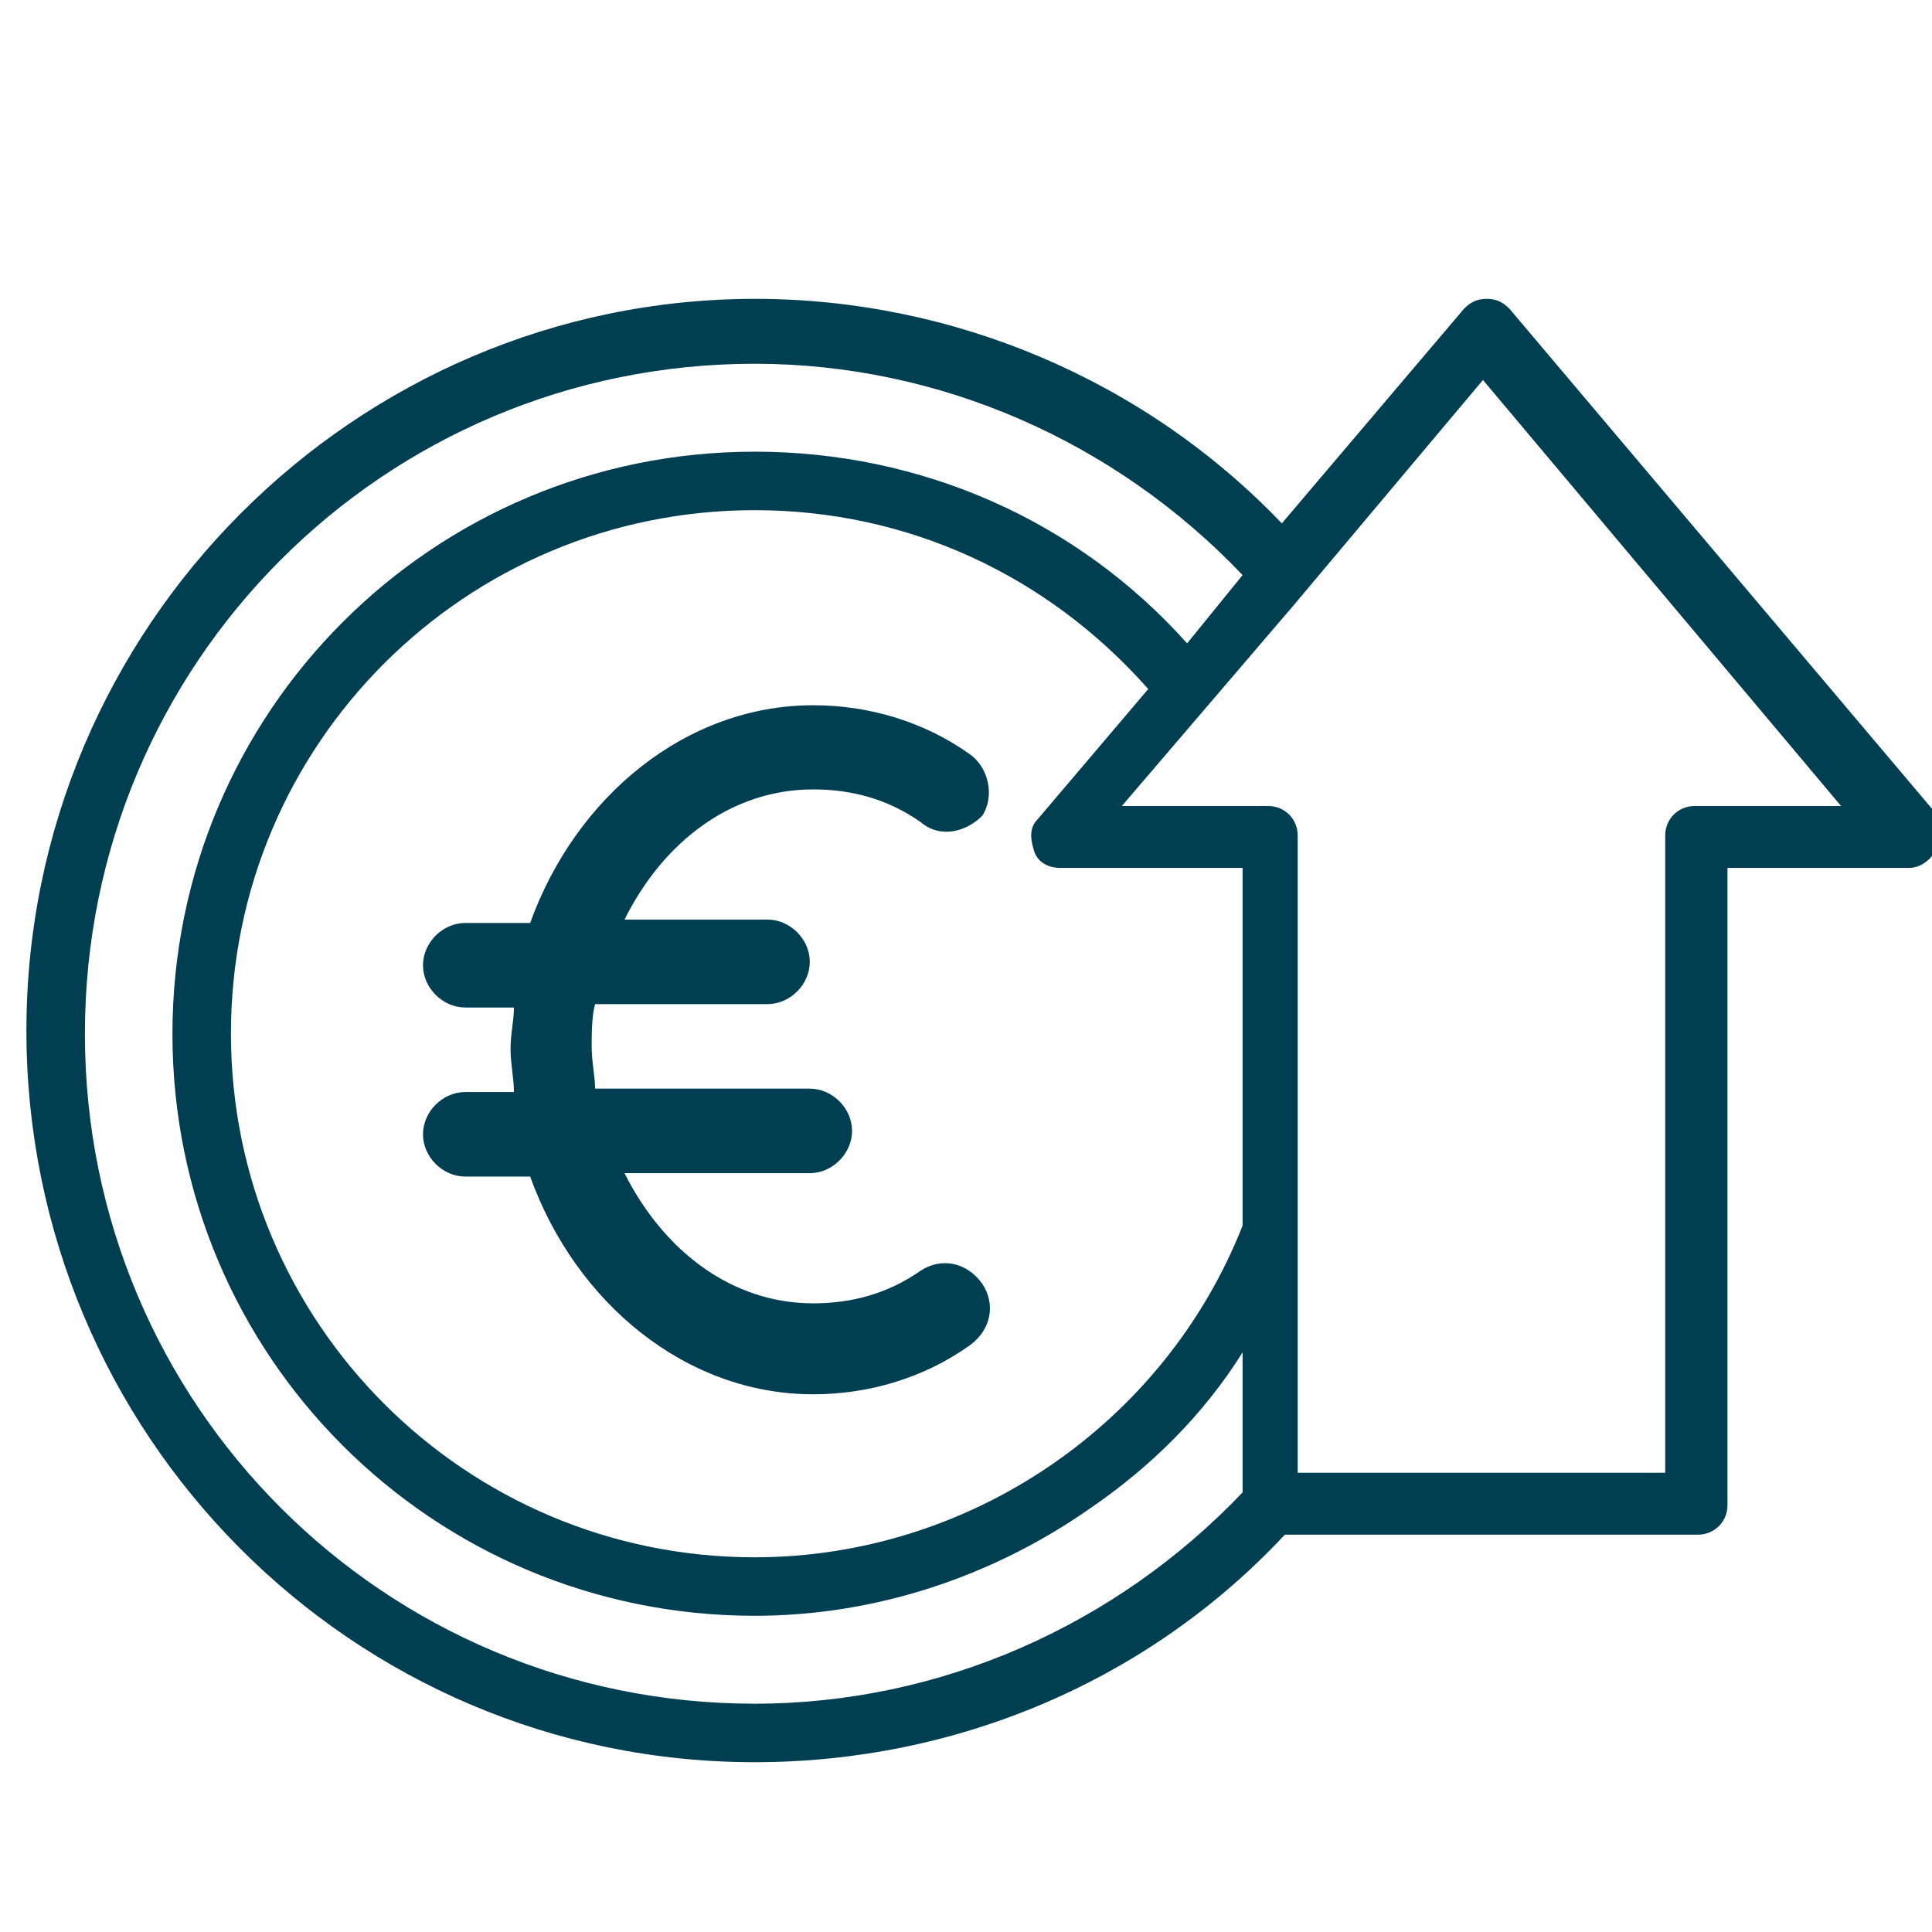 <?xml version="1.0" encoding="UTF-8"?>
<svg xmlns="http://www.w3.org/2000/svg" xmlns:xlink="http://www.w3.org/1999/xlink" version="1.1" id="Capa_1" x="0px" y="0px" viewBox="0 0 512 512" style="enable-background:new 0 0 512 512;" xml:space="preserve">
<style type="text/css">
	.st0{fill:#003E52;}
</style>
<path class="st0" d="M512.9,215.4L400,81.8c-1.7-1.7-3.4-2.6-6-2.6s-4.3,0.9-6,2.6l-48.3,56.9c-36.2-37.9-87-59.5-139.6-59.5  c-106,0-193.1,87-193.1,193.9S93.1,467,200,467c53.4,0,104.3-21.5,140.5-60.3h109.5c4.3,0,7.8-3.4,7.8-7.8V230H506  c2.6,0,5.2-1.7,6.9-4.3C514.6,223.1,513.7,219.7,512.9,215.4z M275,217.1c-2.6,2.6-1.7,6-0.9,8.6c0.9,2.6,3.4,4.3,6.9,4.3h48.3v94.8  c-20.7,52.6-72.4,87.9-129.3,87.9c-76.7,0-138.8-62.1-138.8-138.8S123.3,135.2,200,135.2c40.5,0,77.6,17.2,104.3,47.4L275,217.1  L275,217.1z M200,96.4c49.1,0,95.7,20.7,129.3,56l-14.7,18.1c-29.3-32.8-70.7-50.8-114.6-50.8c-85.3,0-154.3,68.9-154.3,154.3  S114.7,428.2,200,428.2c31.9,0,62.9-10.3,88.8-28.4c16.4-11.2,30.2-25,40.5-41.4v37.1c-33.6,35.3-80.2,56-129.3,56  c-98.3,0-177.5-79.3-177.5-177.5C22.5,175.7,101.8,96.4,200,96.4L200,96.4z M487.9,213.6h-38.8c-4.3,0-7.8,3.4-7.8,7.8v168.9h-97.4  V221.4c0-4.3-3.4-7.8-7.8-7.8h-38.8l45.7-53.4l50-59.5L487.9,213.6z M260.3,216.2c3.4-5.2,1.7-12.9-3.4-16.4  c-12.1-8.6-26.7-12.9-41.4-12.9c-33.6,0-62.9,24.1-75,57.7h-17.2c-6,0-11.2,5.2-11.2,11.2c0,6,5.2,11.2,11.2,11.2h12.9  c0,3.4-0.9,6.9-0.9,11.2c0,3.4,0.9,7.8,0.9,11.2h-12.9c-6,0-11.2,5.2-11.2,11.2c0,6,5.2,11.2,11.2,11.2h17.2  c12.1,33.6,41.4,57.7,75,57.7c14.7,0,29.3-4.3,41.4-12.9c6-4.3,6.9-11.2,3.4-16.4c-4.3-6-11.2-6.9-16.4-3.4  c-8.6,6-18.1,8.6-28.4,8.6c-21.5,0-39.6-13.8-50-34.5h49.1c6,0,11.2-5.2,11.2-11.2s-5.2-11.2-11.2-11.2h-56.9  c0-3.4-0.9-6.9-0.9-11.2c0-3.4,0-7.8,0.9-11.2h45.7c6,0,11.2-5.2,11.2-11.2s-5.2-11.2-11.2-11.2h-37.9c10.3-20.7,28.4-34.5,50-34.5  c10.3,0,19.8,2.6,28.4,8.6C249.1,222.3,256,220.5,260.3,216.2z"></path>
</svg>
